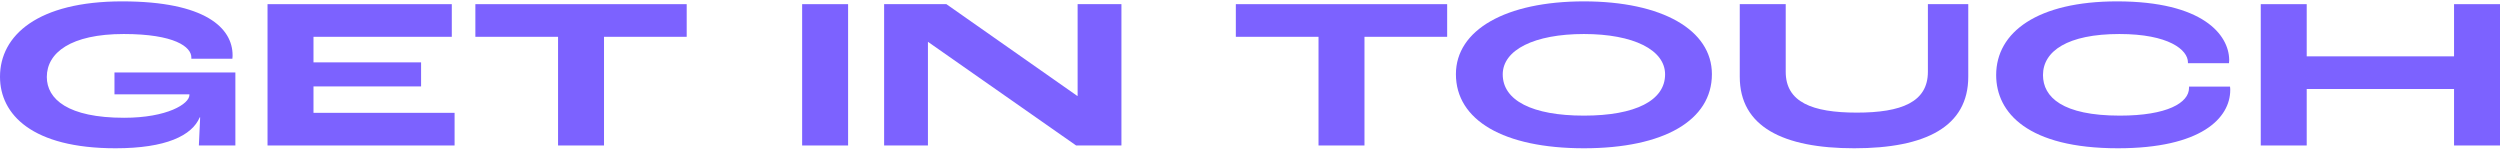 <svg width="1248" height="75" viewBox="0 0 1248 75" fill="none" xmlns="http://www.w3.org/2000/svg">
<path d="M57.678 74.016C16.081 74.016 0 57.184 0 38.315C0 17.624 18.869 0.686 61.001 0.686C102.705 0.686 116.106 14.086 116.106 27.595C116.106 27.702 116.106 28.452 115.999 29.31H95.522V28.667C95.522 23.413 87.16 16.981 61.752 16.981C35.379 16.981 23.371 26.308 23.371 38.423C23.371 49.465 33.878 58.792 61.966 58.792C83.515 58.792 94.557 51.824 94.557 47.428V47.106H57.142V36.171H117.499V72.622H99.274C99.381 70.156 99.703 64.152 99.917 58.578H99.703C95.844 67.69 82.871 74.016 57.678 74.016Z" fill="#7C62FF"/>
<path d="M133.551 72.622V2.079H225.535V18.375H156.494V31.133H210.205V43.14H156.494V56.326H226.929V72.622H133.551Z" fill="#7C62FF"/>
<path d="M278.58 72.622V18.375H237.305V2.079H342.798V18.375H301.523V72.622H278.58Z" fill="#7C62FF"/>
<path d="M400.428 72.622V2.079H423.371V72.622H400.428Z" fill="#7C62FF"/>
<path d="M441.354 72.622V2.079H472.444L537.734 47.857H537.948V2.079H559.818V72.622H537.198L463.332 20.948H463.224V72.622H441.354Z" fill="#7C62FF"/>
<path d="M658.204 72.622V18.375H616.929V2.079H722.421V18.375H681.146V72.622H658.204Z" fill="#7C62FF"/>
<path d="M790.687 74.016C750.592 74.016 726.792 59.971 726.792 37.029C726.792 14.944 751.664 0.686 790.687 0.686C829.711 0.686 854.583 14.944 854.583 37.029C854.583 59.971 830.783 74.016 790.687 74.016ZM790.687 57.72C816.524 57.72 831.212 50.108 831.212 37.136C831.212 24.914 815.452 16.981 790.687 16.981C765.922 16.981 750.163 24.914 750.163 37.136C750.163 50.108 764.85 57.72 790.687 57.72Z" fill="#7C62FF"/>
<path d="M925.63 74.016C890.038 74.016 868.489 63.188 868.489 38.315V2.079H891.431V35.85C891.431 50.966 904.618 56.219 926.917 56.219C949.216 56.219 962.403 50.966 962.403 35.85V2.079H982.558V38.315C982.558 63.188 961.331 74.016 925.63 74.016Z" fill="#7C62FF"/>
<path d="M1057.27 74.016C1012.35 74.016 996.485 56.326 996.485 37.458C996.485 16.016 1017.18 0.686 1056.84 0.686C1099.73 0.686 1112.59 17.41 1112.81 29.739C1112.81 29.953 1112.81 30.811 1112.7 31.561H1092.22V31.133C1092.22 24.914 1082.68 16.981 1058.02 16.981C1032.08 16.981 1019.86 25.558 1019.86 37.458C1019.86 48.5 1029.61 57.72 1058.24 57.72C1081.93 57.72 1092.76 51.288 1092.76 43.89V43.247H1113.23C1113.34 43.89 1113.34 44.748 1113.34 44.855C1113.34 59.006 1098.76 74.016 1057.27 74.016Z" fill="#7C62FF"/>
<path d="M1128.57 72.622V2.079H1151.51V28.131H1225.06V2.079H1248V72.622H1225.06V44.426H1151.51V72.622H1128.57Z" fill="#7C62FF"/>
</svg>
